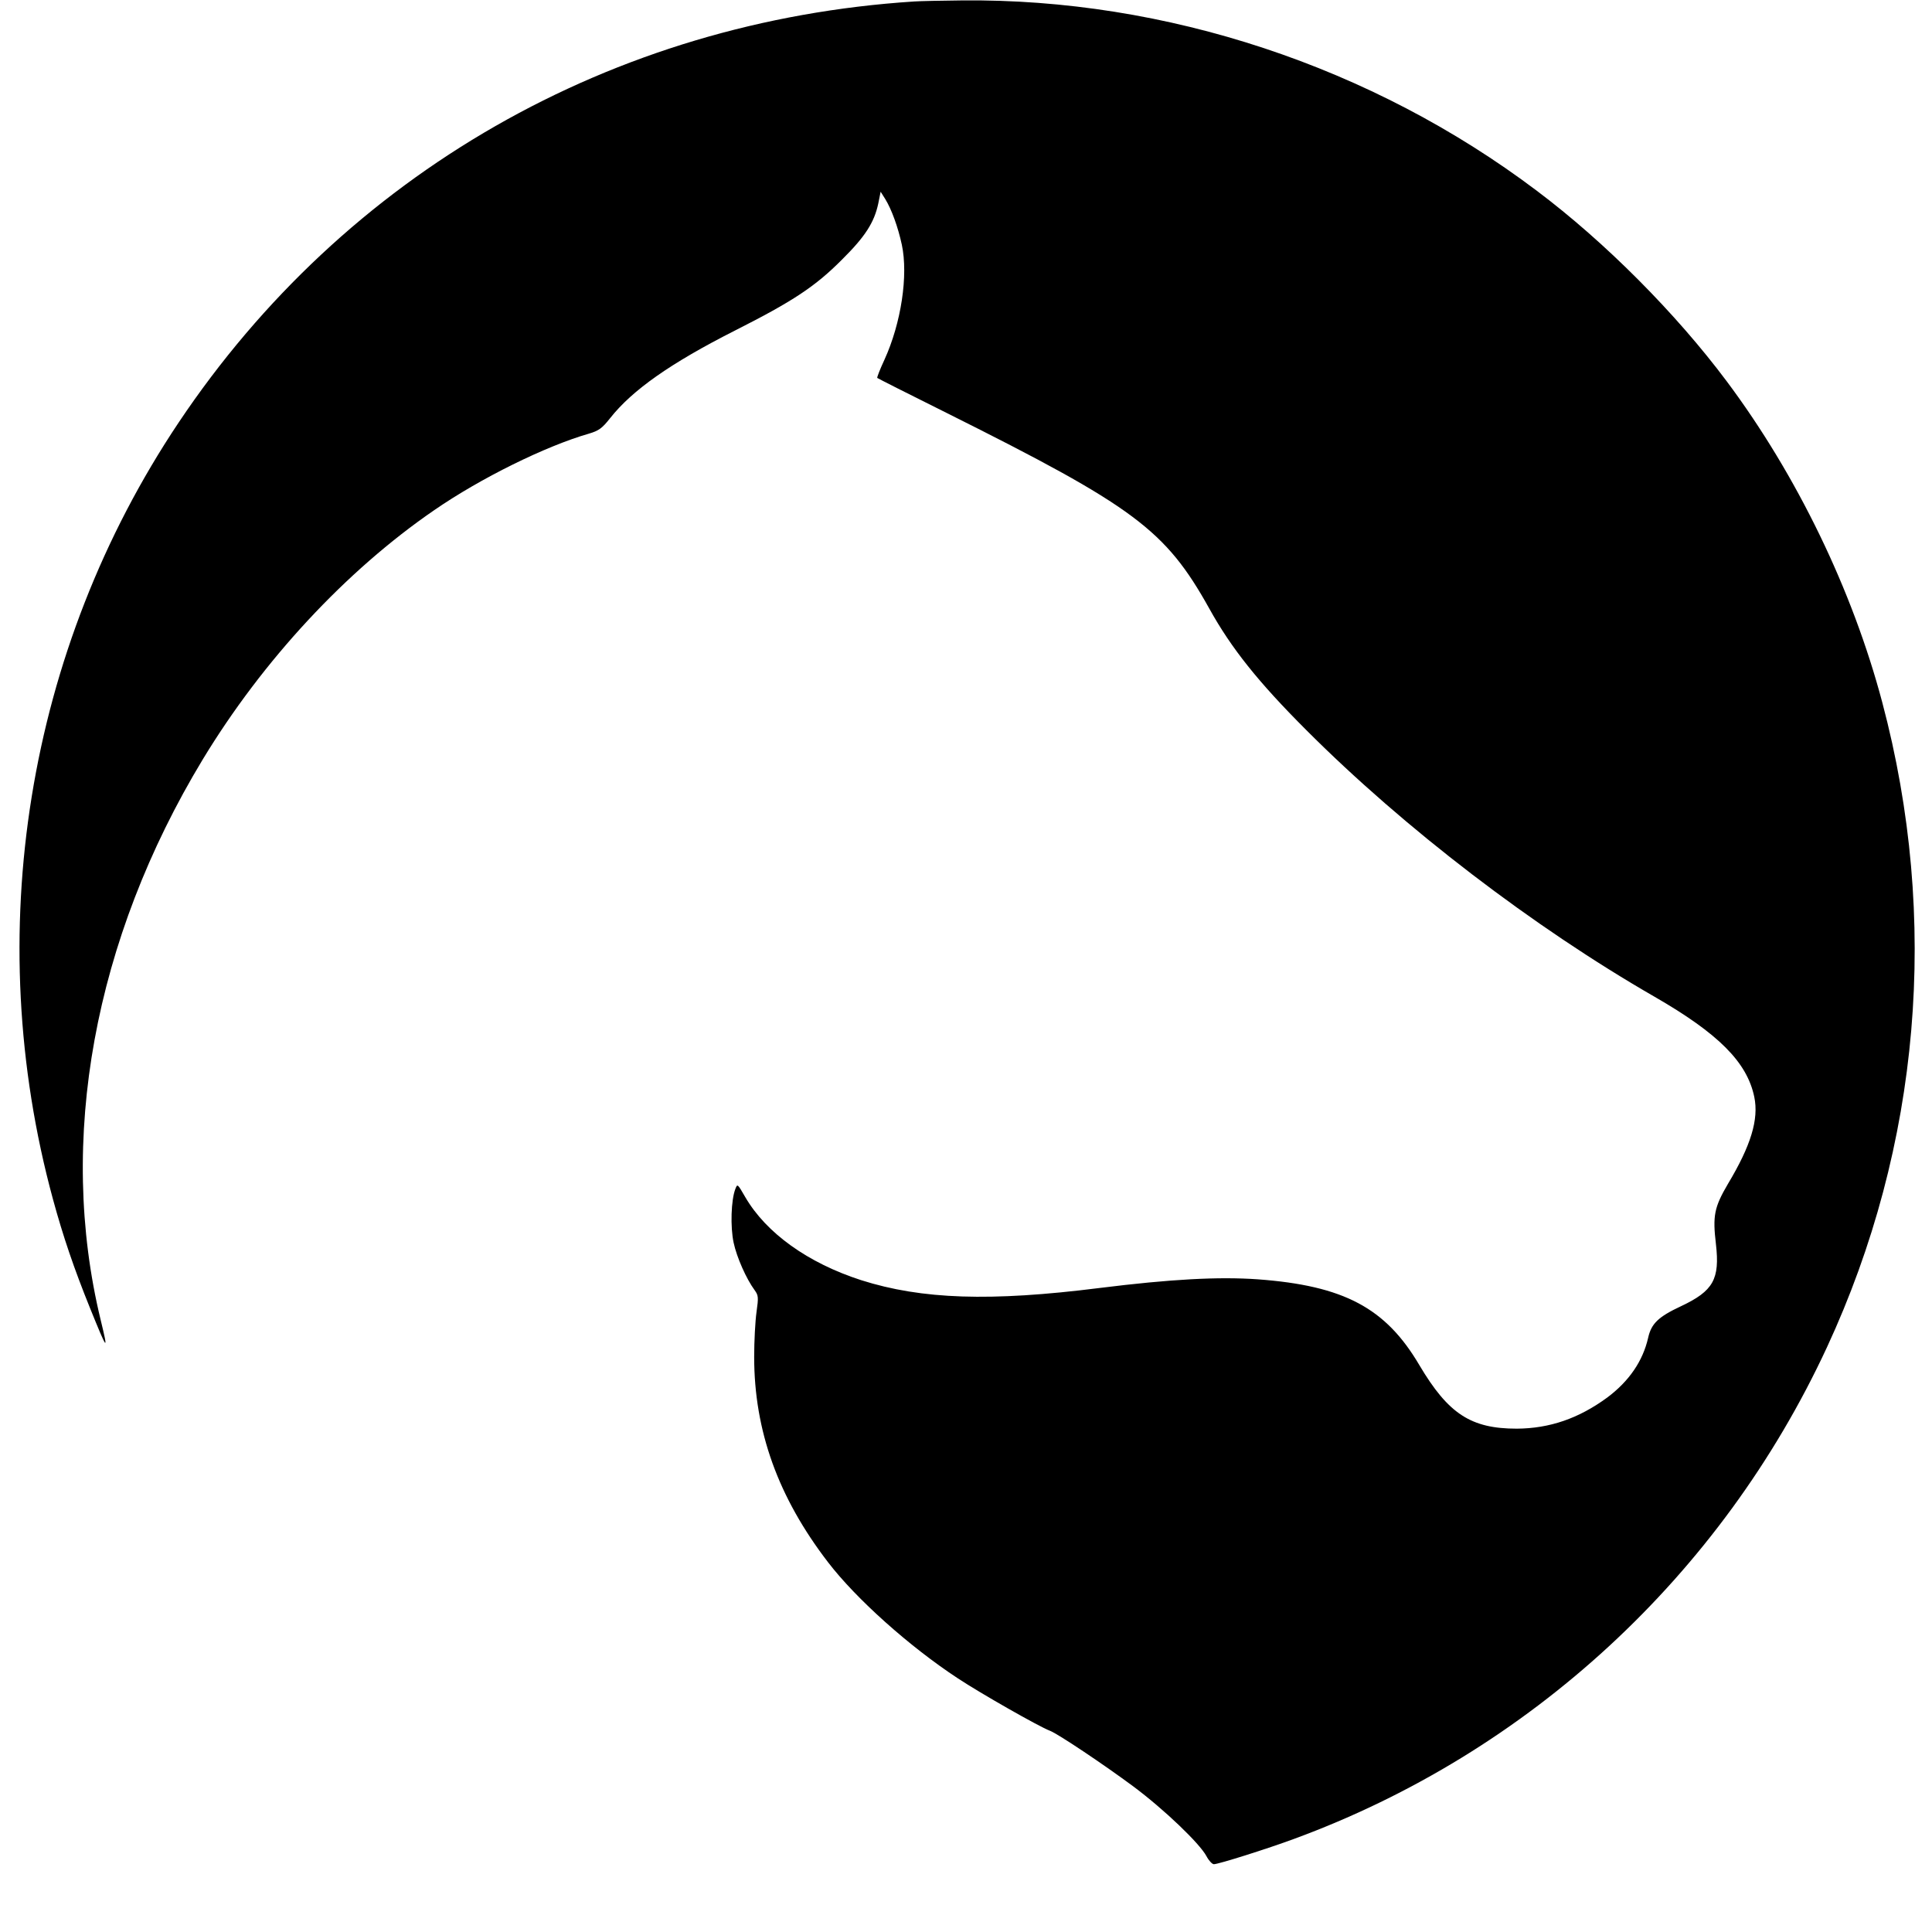 <?xml version="1.0" standalone="no"?>
<!DOCTYPE svg PUBLIC "-//W3C//DTD SVG 20010904//EN"
 "http://www.w3.org/TR/2001/REC-SVG-20010904/DTD/svg10.dtd">
<svg version="1.0" xmlns="http://www.w3.org/2000/svg"
 width="912pt" height="912pt" viewBox="0 0 912 912"
 preserveAspectRatio="xMidYMid meet">
<g transform="translate(0,912) scale(0.1,-0.1)"
fill="#000000" stroke="none">
<path d="M4315 9113 c-1426 -92 -2686 -813 -3472 -1988 -717 -1072 -934 -2413
-593 -3666 48 -176 99 -326 175 -514 83 -205 88 -211 50 -55 -205 847 -32
1795 482 2645 283 467 675 890 1093 1177 219 151 525 302 730 361 47 14 62 25
100 73 105 133 286 260 590 414 273 138 379 208 505 335 109 108 152 175 171
265 l11 55 22 -35 c30 -49 60 -132 78 -215 31 -145 -3 -370 -82 -543 -21 -45
-36 -84 -34 -86 2 -2 150 -77 329 -166 885 -442 1031 -551 1238 -922 104 -188
232 -348 457 -573 464 -465 1075 -932 1645 -1260 302 -174 437 -309 471 -473
22 -106 -16 -230 -124 -410 -65 -111 -73 -150 -57 -285 19 -165 -12 -221 -165
-293 -107 -50 -140 -82 -155 -149 -25 -110 -90 -205 -193 -282 -135 -99 -272
-146 -427 -147 -216 0 -323 69 -460 300 -159 270 -356 375 -763 405 -185 13
-410 1 -747 -41 -515 -65 -839 -54 -1125 37 -251 81 -448 222 -547 392 -37 64
-37 64 -47 38 -20 -52 -24 -178 -8 -253 15 -70 60 -171 99 -224 18 -25 19 -33
9 -104 -6 -43 -11 -137 -11 -211 0 -349 113 -663 349 -970 132 -172 383 -397
613 -548 106 -70 383 -228 434 -247 39 -15 255 -160 394 -263 146 -109 313
-269 345 -329 11 -21 27 -38 35 -38 22 0 253 73 380 120 1109 408 2015 1244
2514 2320 441 951 533 2022 261 3045 -141 531 -403 1072 -734 1515 -240 321
-574 657 -896 899 -778 587 -1751 909 -2715 899 -96 -1 -197 -3 -225 -5z"/>
</g>
</svg>
